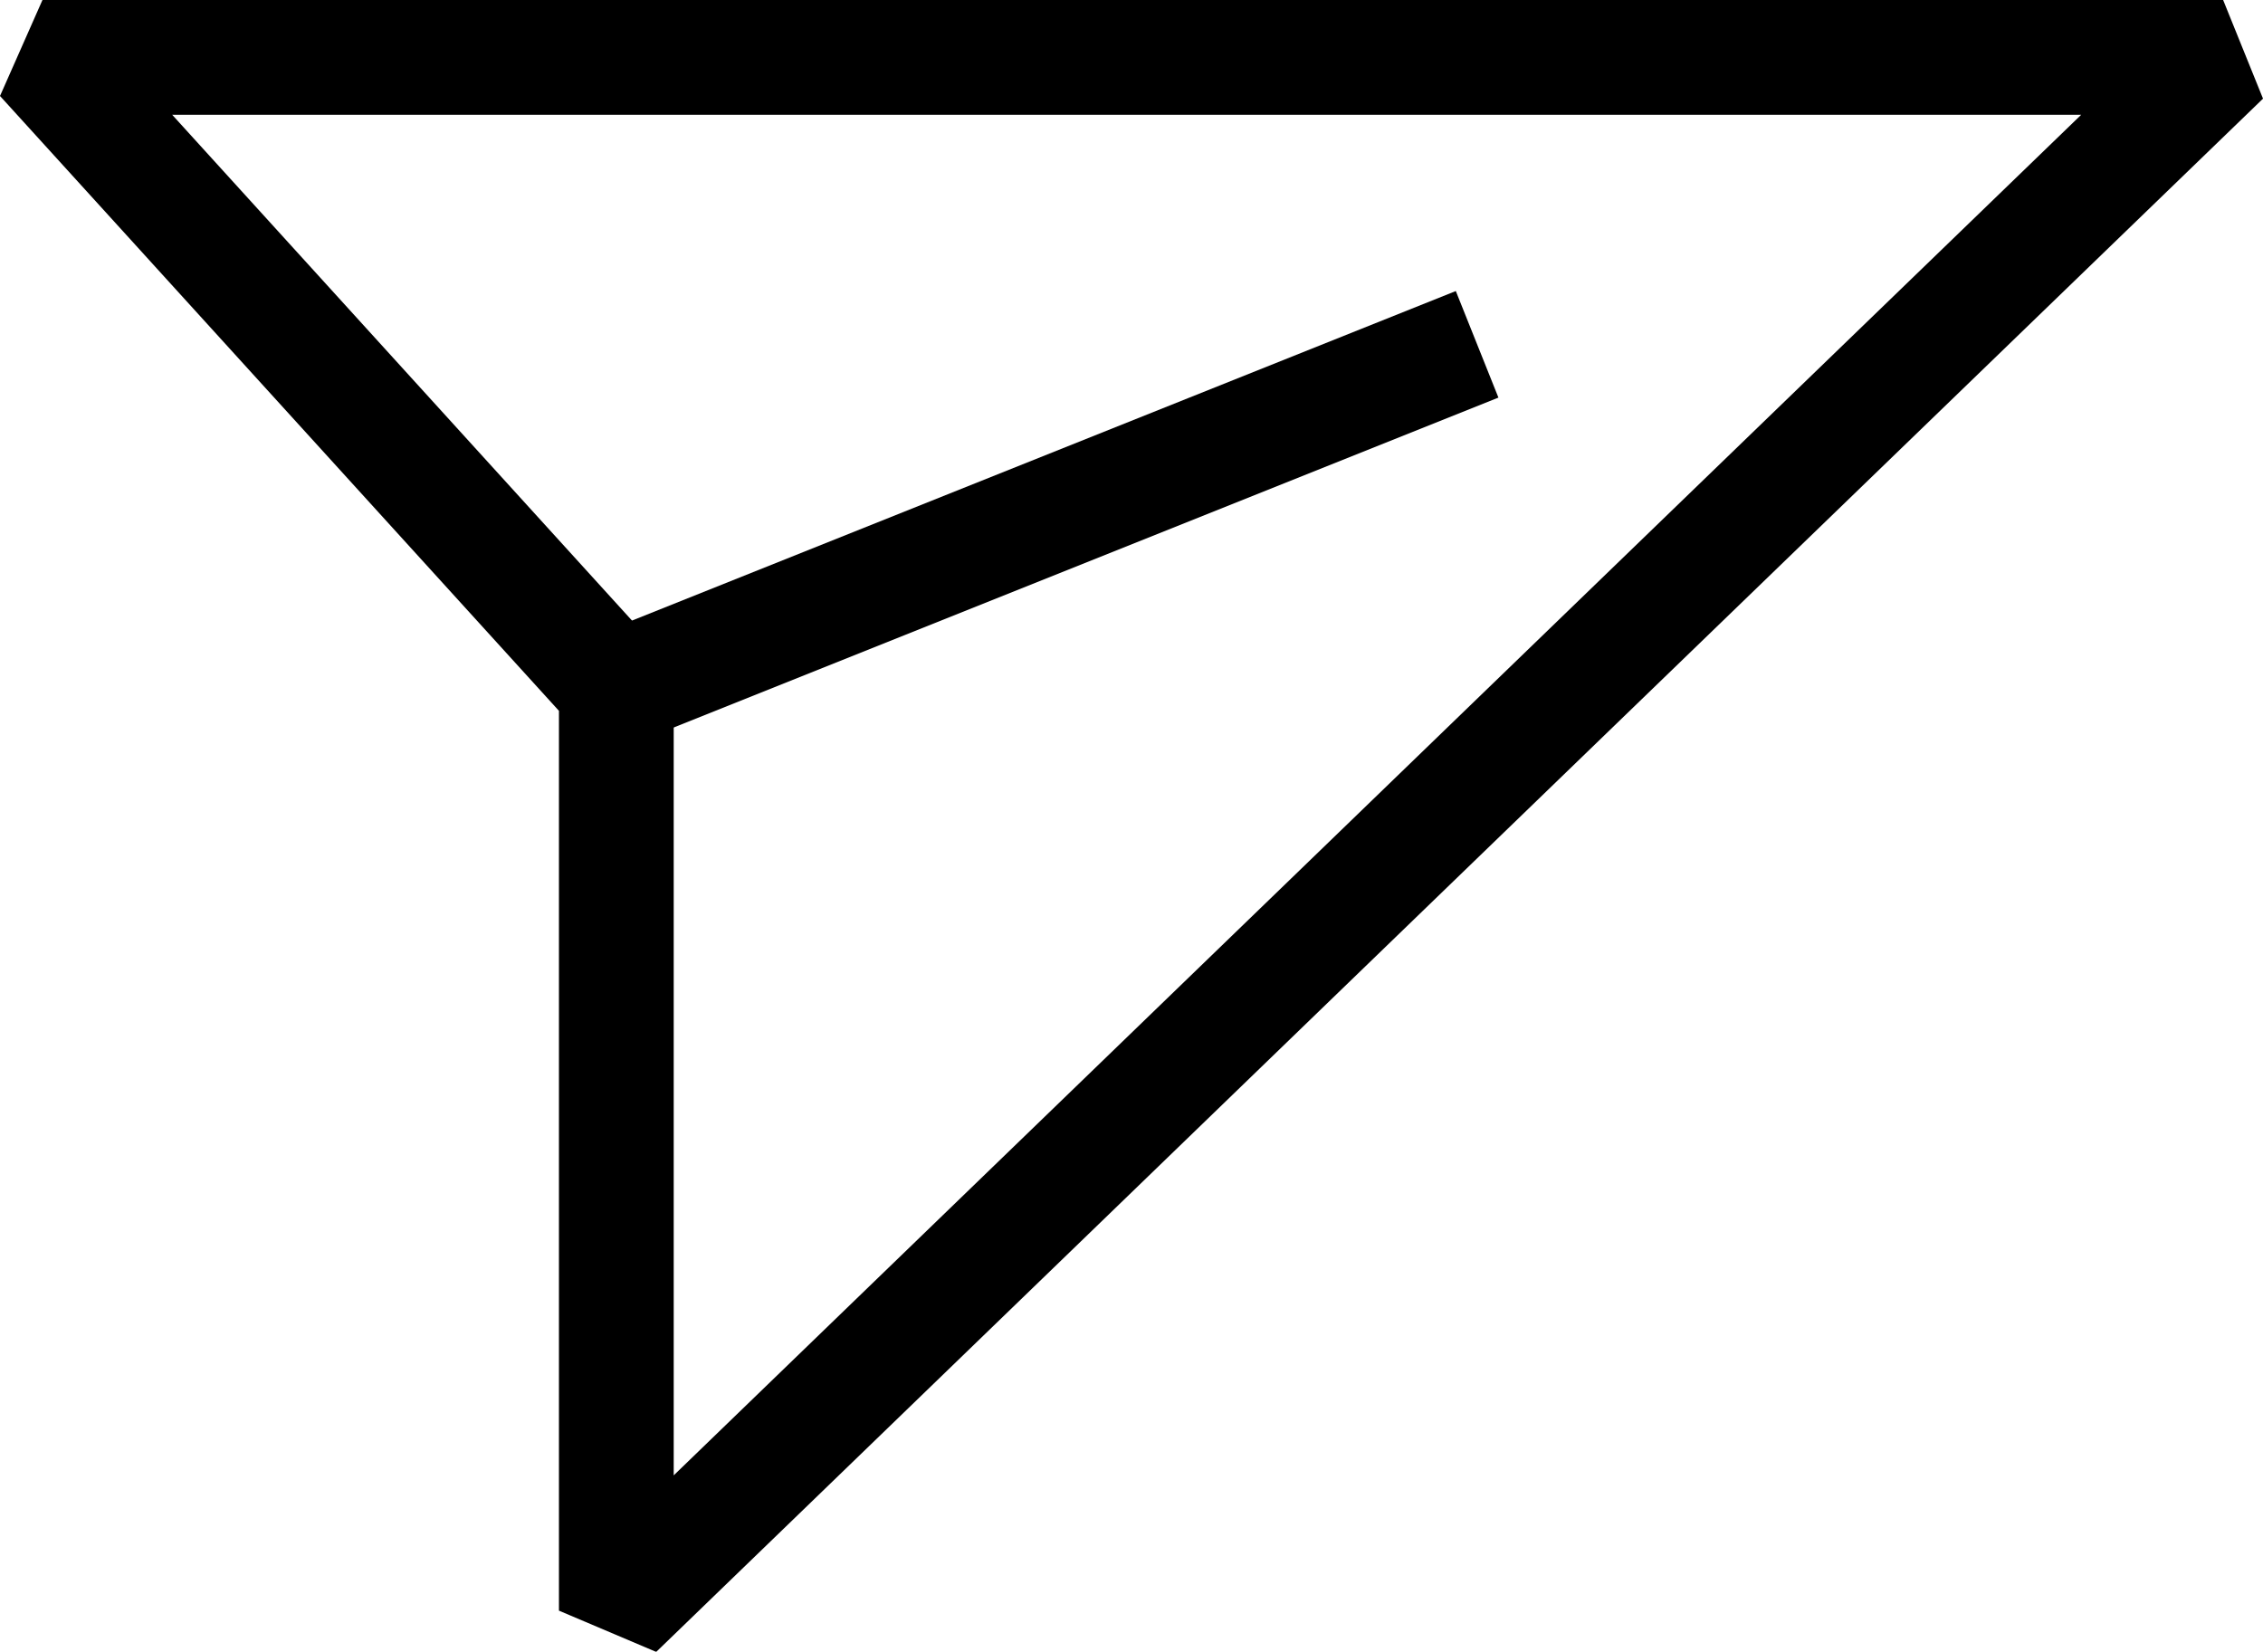 <svg height="21.586" viewBox="0 0 29.576 21.586" width="29.576" xmlns="http://www.w3.org/2000/svg"><g fill="none" stroke="#000" stroke-linejoin="bevel" stroke-width="1.5"><path d="m.555.75h28.5l-21 20.3v-12.05z"/><path d="m8.055 9 11.25-4.5"/></g></svg>